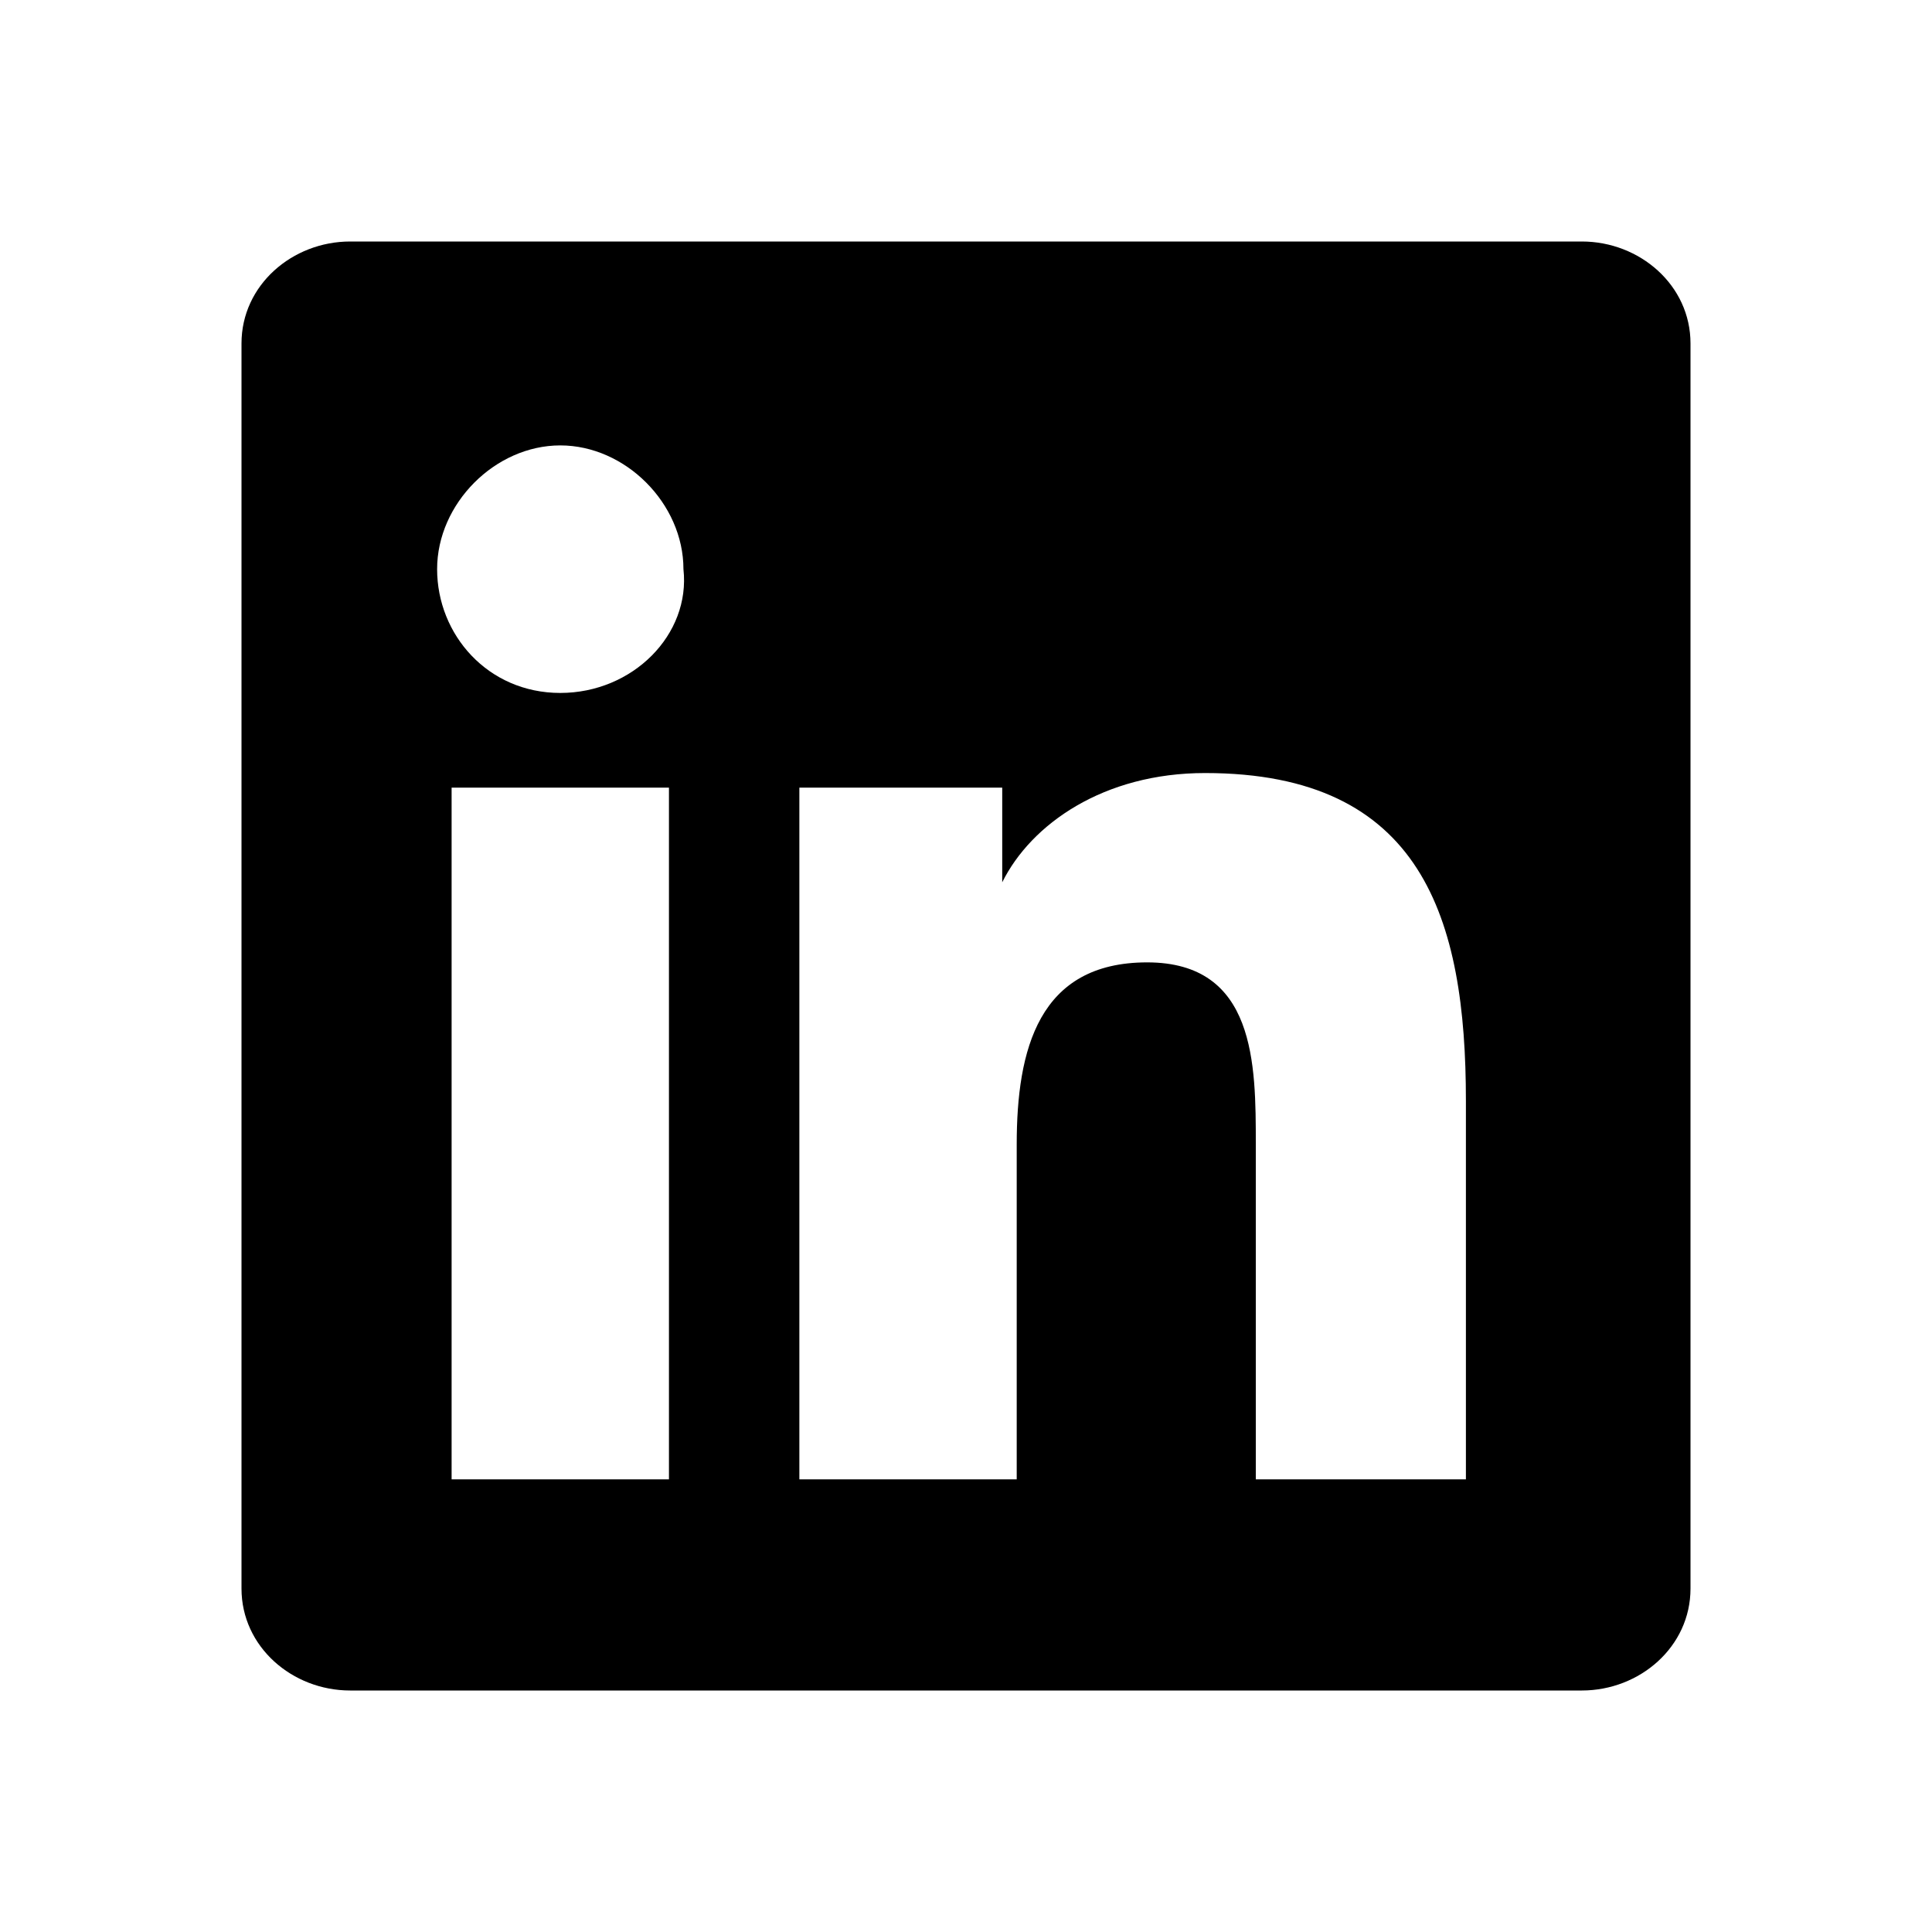 <svg width="24" height="24" viewBox="0 0 24 24" fill="none" xmlns="http://www.w3.org/2000/svg">
<path d="M19.65 3H4.35C3.63 3 3 3.543 3 4.266V19.734C3 20.457 3.63 21 4.35 21H19.65C20.37 21 21 20.457 21 19.734V4.266C21 3.543 20.37 3 19.65 3ZM8.31 18.377H5.61V9.784H8.31V18.377ZM6.96 8.608C6.06 8.608 5.43 7.884 5.43 7.07C5.43 6.256 6.15 5.533 6.96 5.533C7.77 5.533 8.49 6.256 8.49 7.07C8.58 7.884 7.86 8.608 6.96 8.608ZM18.3 18.377H15.6V14.216C15.6 13.221 15.6 11.955 14.25 11.955C12.9 11.955 12.63 13.04 12.63 14.216V18.377H9.93V9.784H12.45V10.96C12.81 10.236 13.71 9.603 14.97 9.603C17.67 9.603 18.21 11.412 18.21 13.673V18.377H18.3Z" fill="#5A6572" style="fill:#5A6572;fill:color(display-p3 0.353 0.396 0.447);fill-opacity:1;"/>
</svg>
